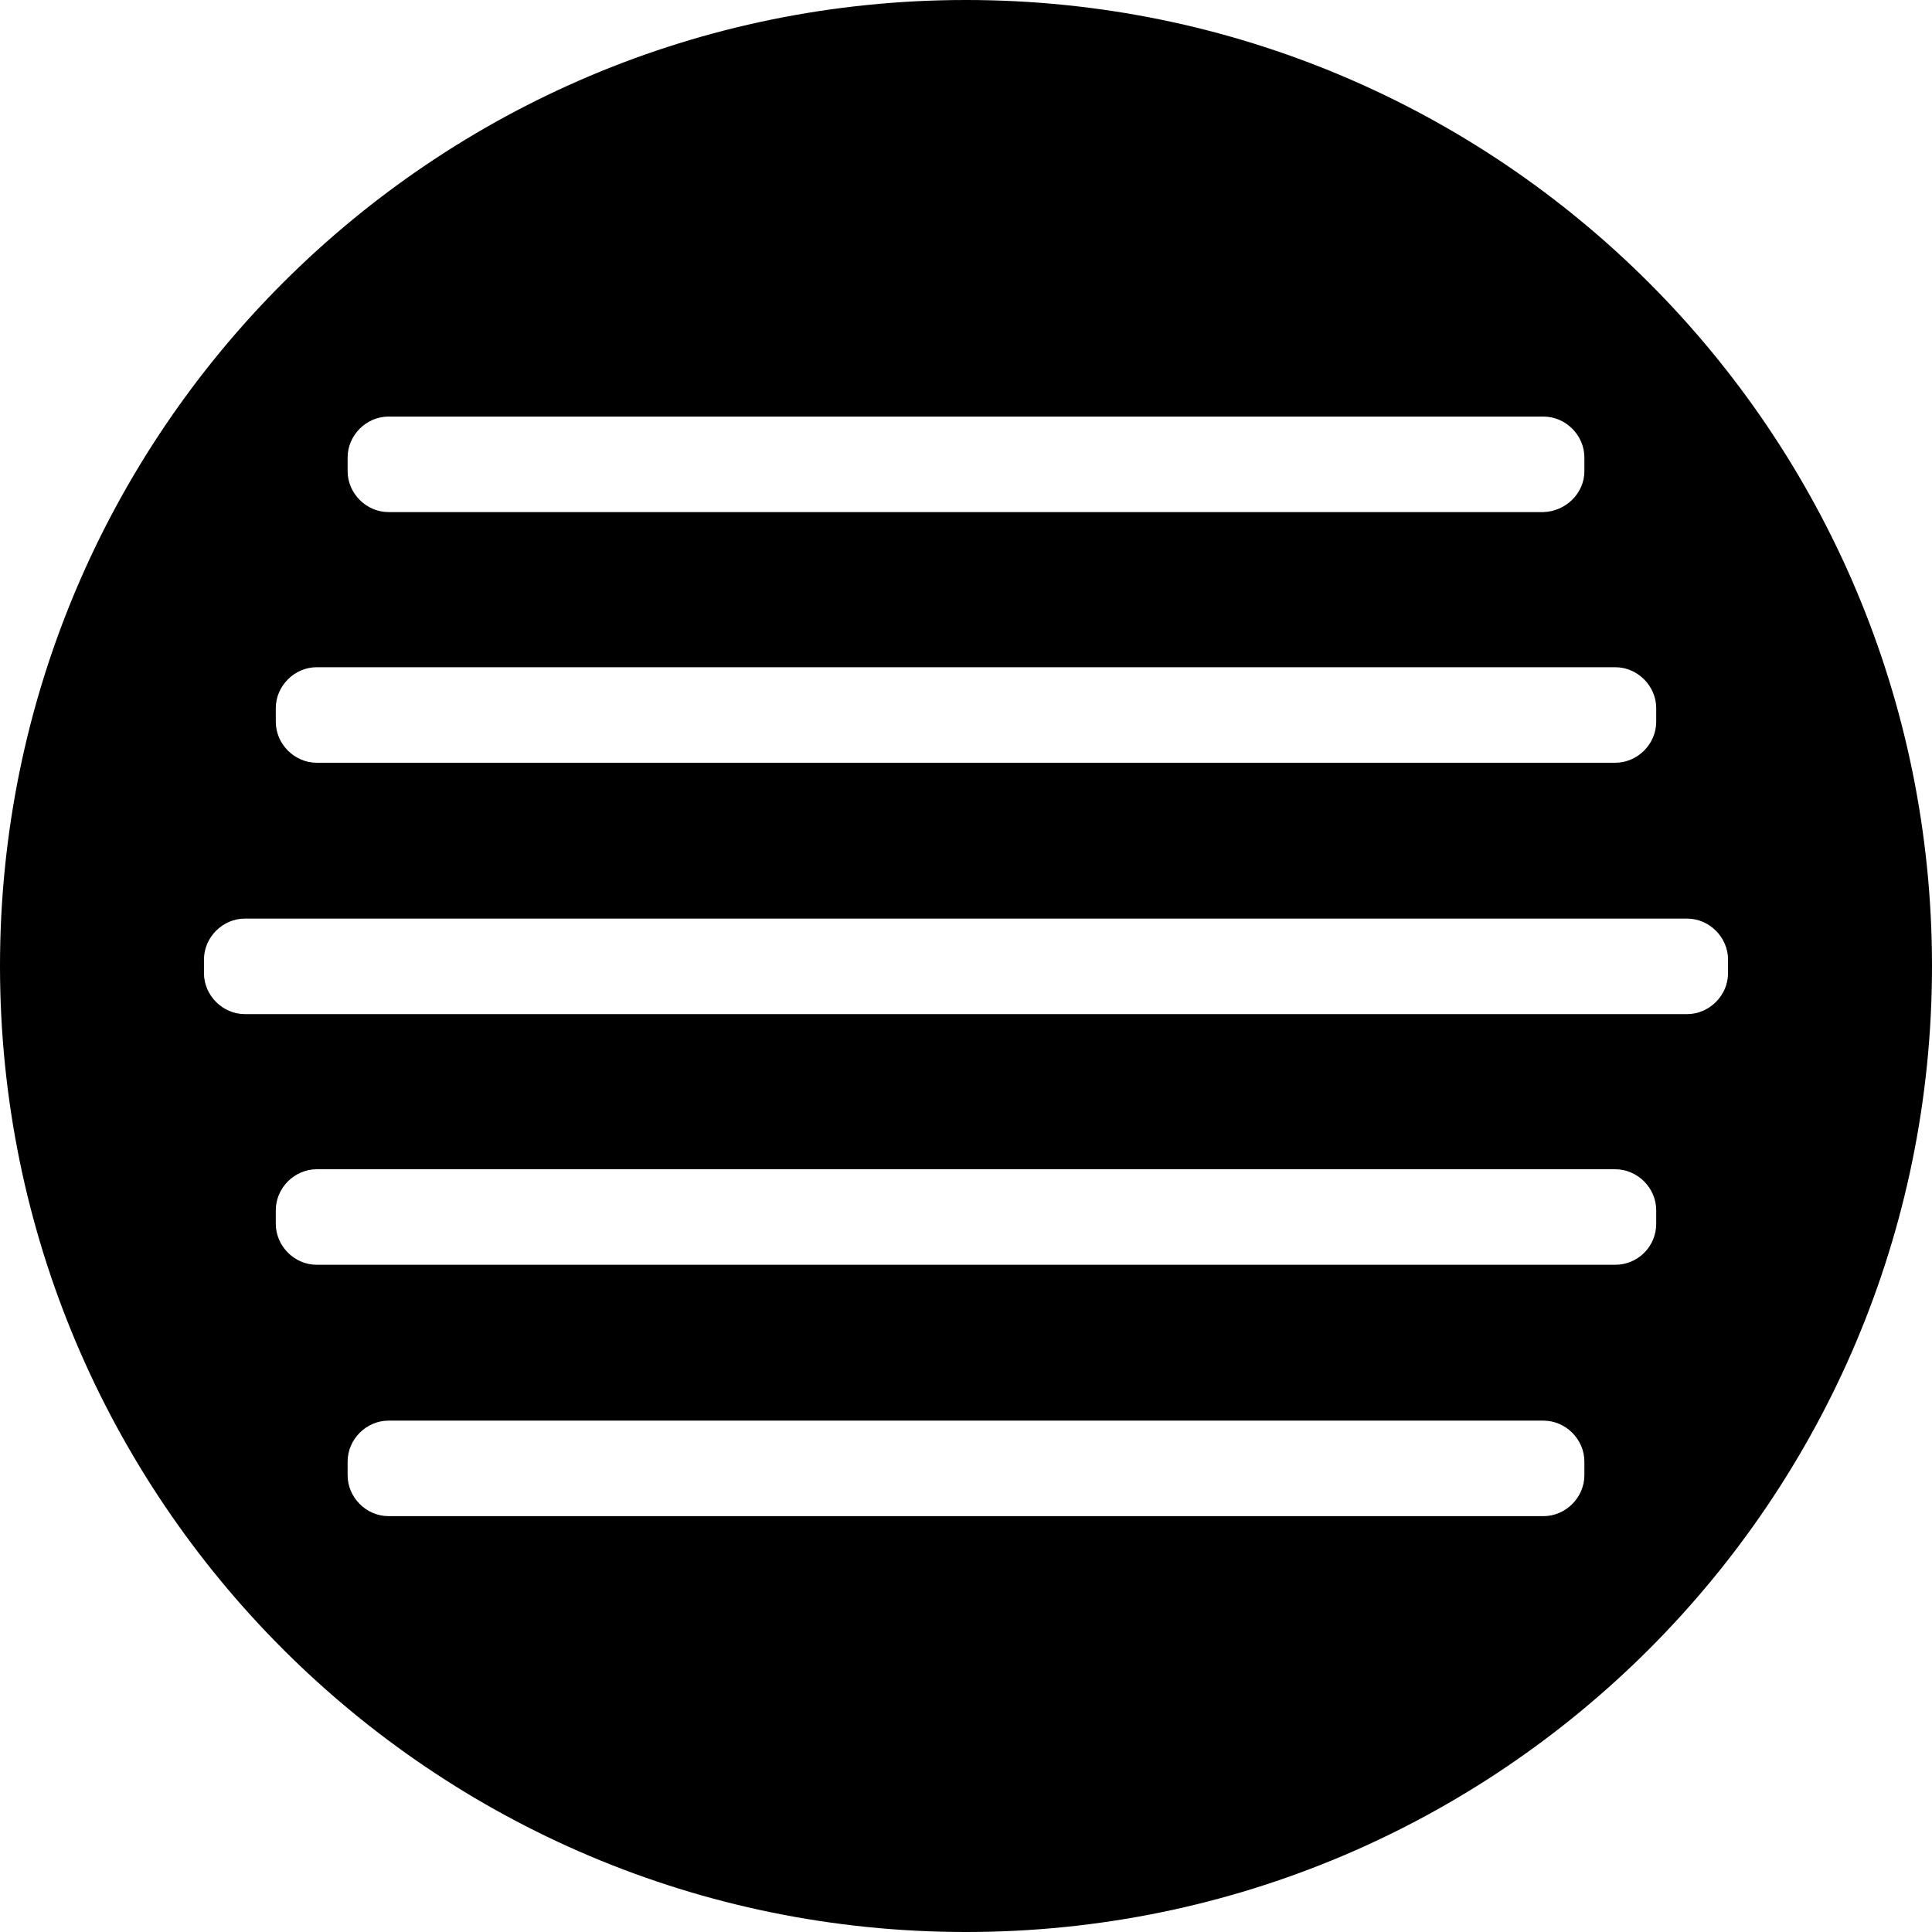 <?xml version="1.0" encoding="utf-8"?>
<!-- Generator: Adobe Illustrator 18.0.0, SVG Export Plug-In . SVG Version: 6.00 Build 0)  -->
<!DOCTYPE svg PUBLIC "-//W3C//DTD SVG 1.1//EN" "http://www.w3.org/Graphics/SVG/1.1/DTD/svg11.dtd">
<svg version="1.1" id="Layer_1" xmlns="http://www.w3.org/2000/svg" xmlns:xlink="http://www.w3.org/1999/xlink" x="0px" y="0px"
	 viewBox="0 0 269 269" enable-background="new 0 0 269 269" xml:space="preserve">
<path d="M269,134.5c0,74.3-60.2,134.5-134.5,134.5S0,208.8,0,134.5S60.2,0,134.5,0S269,60.2,269,134.5z M220.6,65.6v-1.9
	c0-3.1-2.6-5.7-5.7-5.7H54.1c-3.1,0-5.7,2.6-5.7,5.7v1.9c0,3.1,2.6,5.7,5.7,5.7h160.8C218,71.2,220.6,68.7,220.6,65.6z M230.6,100.5
	v-1.9c0-3.1-2.6-5.7-5.7-5.7H44.1c-3.1,0-5.7,2.6-5.7,5.7v1.9c0,3.1,2.6,5.7,5.7,5.7h180.8C228,106.2,230.6,103.6,230.6,100.5z
	 M240.6,135.5v-1.9c0-3.1-2.6-5.7-5.7-5.7H34.1c-3.1,0-5.7,2.6-5.7,5.7v1.9c0,3.1,2.6,5.7,5.7,5.7h200.8
	C238,141.2,240.6,138.6,240.6,135.5z M230.6,170.4v-1.9c0-3.1-2.6-5.7-5.7-5.7H44.1c-3.1,0-5.7,2.6-5.7,5.7v1.9
	c0,3.1,2.6,5.7,5.7,5.7h180.8C228,176.1,230.6,173.6,230.6,170.4z M220.6,205.4v-1.9c0-3.1-2.6-5.7-5.7-5.7H54.1
	c-3.1,0-5.7,2.6-5.7,5.7v1.9c0,3.1,2.6,5.7,5.7,5.7h160.8C218,211.1,220.6,208.5,220.6,205.4z"/>
</svg>
